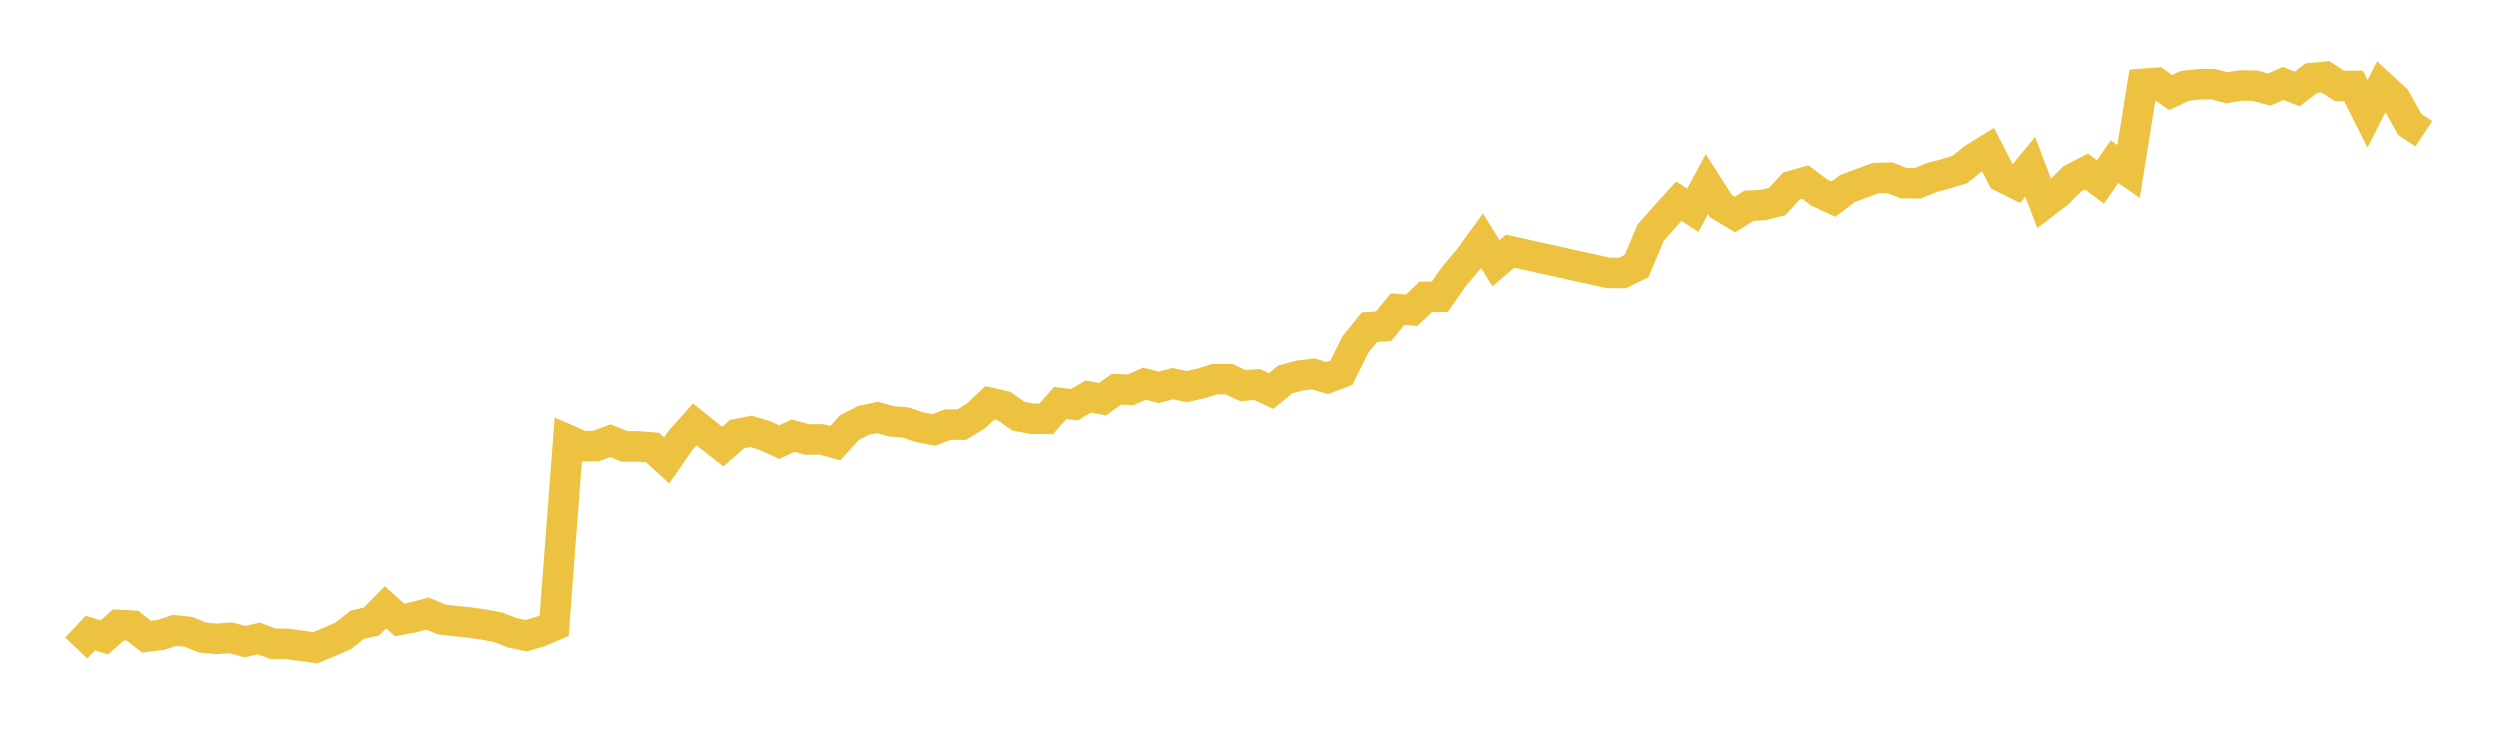 <svg width="164" height="48" xmlns="http://www.w3.org/2000/svg" xmlns:xlink="http://www.w3.org/1999/xlink"><path fill="none" stroke="rgb(237,194,64)" stroke-width="2" d="M5,42.506L5.922,41.534L6.844,41.812L7.766,40.996L8.689,41.041L9.611,41.764L10.533,41.654L11.455,41.349L12.377,41.454L13.299,41.824L14.222,41.907L15.144,41.842L16.066,42.091L16.988,41.882L17.91,42.229L18.832,42.238L19.754,42.362L20.677,42.492L21.599,42.113L22.521,41.707L23.443,40.977L24.365,40.773L25.287,39.838L26.21,40.669L27.132,40.49L28.054,40.25L28.976,40.638L29.898,40.745L30.82,40.838L31.743,40.972L32.665,41.147L33.587,41.503L34.509,41.703L35.431,41.435L36.353,41.039L37.275,28.868L38.198,29.273L39.12,29.256L40.042,28.907L40.964,29.283L41.886,29.284L42.808,29.359L43.731,30.203L44.653,28.876L45.575,27.841L46.497,28.576L47.419,29.299L48.341,28.479L49.263,28.295L50.186,28.575L51.108,29.005L52.03,28.578L52.952,28.832L53.874,28.822L54.796,29.072L55.719,28.053L56.641,27.578L57.563,27.385L58.485,27.642L59.407,27.712L60.329,28.024L61.251,28.206L62.174,27.855L63.096,27.854L64.018,27.285L64.94,26.42L65.862,26.635L66.784,27.292L67.707,27.469L68.629,27.477L69.551,26.436L70.473,26.548L71.395,26.01L72.317,26.187L73.24,25.531L74.162,25.572L75.084,25.168L76.006,25.411L76.928,25.166L77.85,25.363L78.772,25.154L79.695,24.869L80.617,24.872L81.539,25.299L82.461,25.22L83.383,25.652L84.305,24.894L85.228,24.641L86.15,24.528L87.072,24.801L87.994,24.452L88.916,22.597L89.838,21.46L90.76,21.404L91.683,20.281L92.605,20.352L93.527,19.473L94.449,19.471L95.371,18.143L96.293,17.059L97.216,15.792L98.138,17.269L99.06,16.478L105.515,17.907L106.437,17.906L107.359,17.451L108.281,15.266L109.204,14.219L110.126,13.203L111.048,13.79L111.97,12.084L112.892,13.521L113.814,14.074L114.737,13.493L115.659,13.453L116.581,13.222L117.503,12.21L118.425,11.941L119.347,12.629L120.269,13.062L121.192,12.37L122.114,12.025L123.036,11.687L123.958,11.656L124.88,12.015L125.802,12.024L126.725,11.646L127.647,11.402L128.569,11.12L129.491,10.38L130.413,9.81L131.335,11.61L132.257,12.068L133.18,10.947L134.102,13.356L135.024,12.652L135.946,11.728L136.868,11.248L137.79,11.941L138.713,10.606L139.635,11.252L140.557,5.502L141.479,5.429L142.401,6.071L143.323,5.632L144.246,5.532L145.168,5.518L146.09,5.759L147.012,5.607L147.934,5.622L148.856,5.876L149.778,5.476L150.701,5.838L151.623,5.125L152.545,5.04L153.467,5.637L154.389,5.637L155.311,7.466L156.234,5.653L157.156,6.502L158.078,8.163L159,8.776"></path></svg>